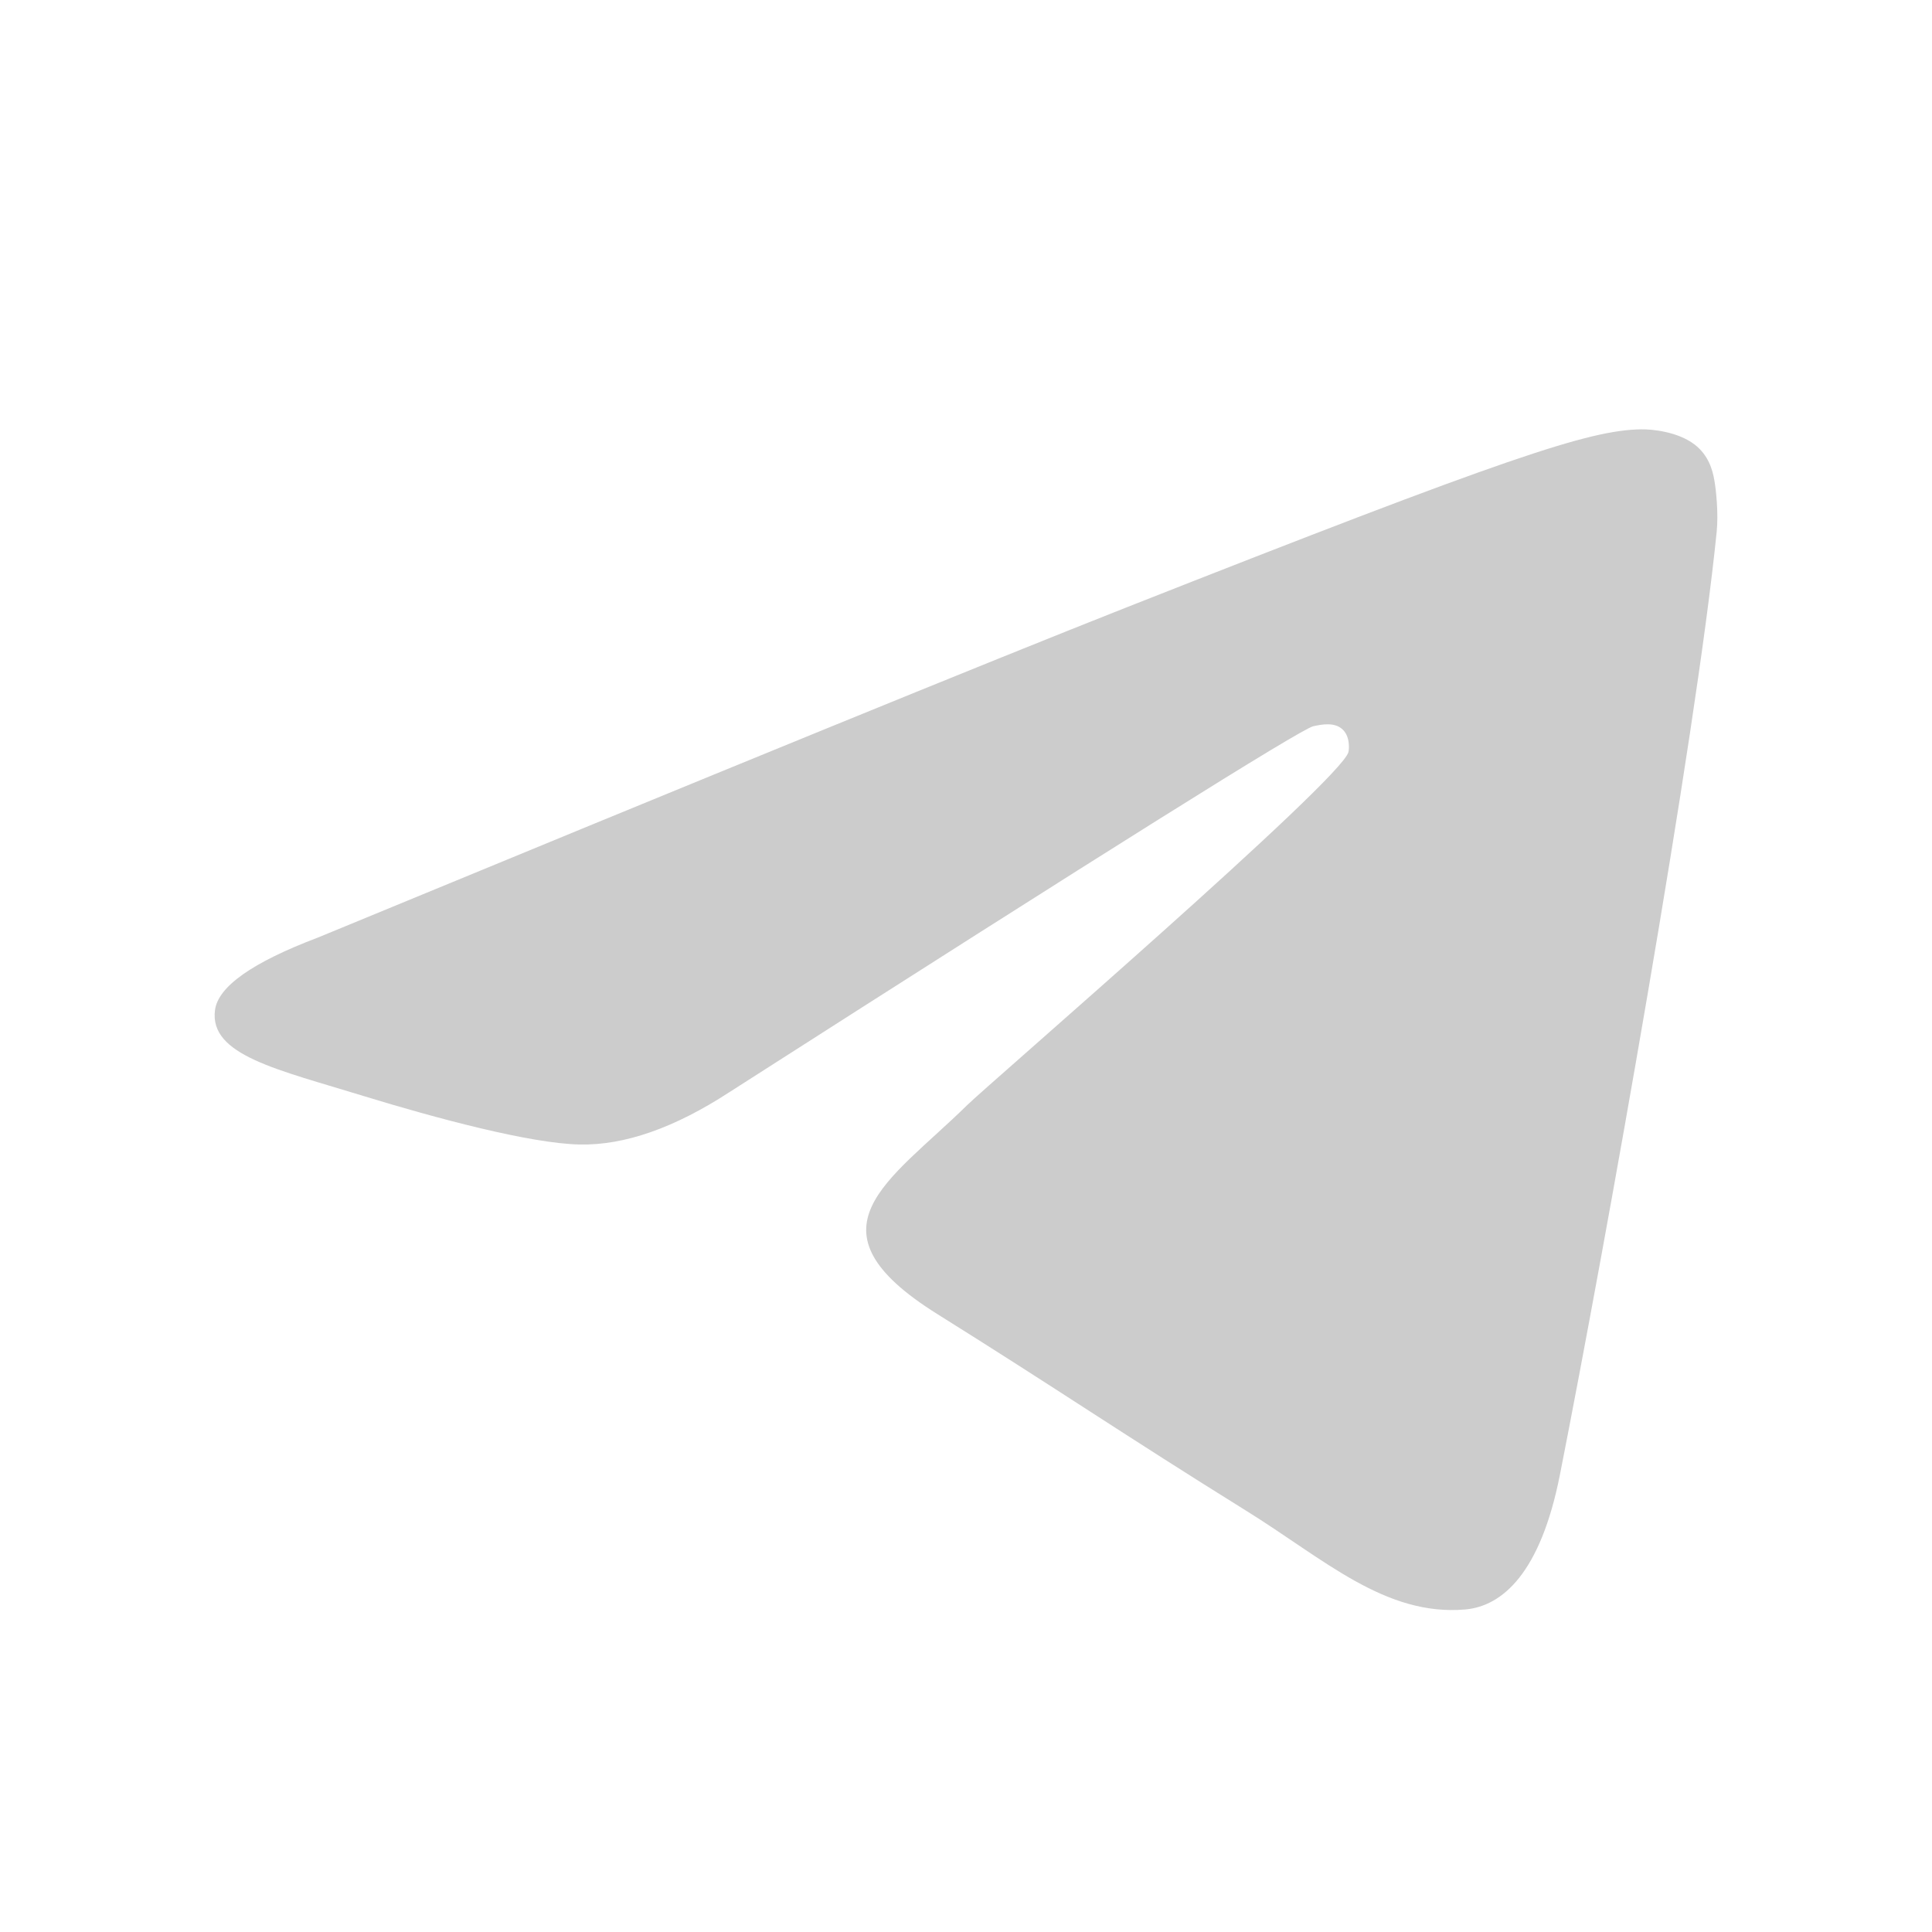 <svg width="18" height="18" viewBox="0 0 18 18" fill="none" xmlns="http://www.w3.org/2000/svg">
<path d="M2.962 8.735C6.721 7.183 9.226 6.16 10.48 5.665C14.06 4.253 14.804 4.008 15.289 4C15.396 3.998 15.634 4.023 15.789 4.142C15.919 4.243 15.955 4.378 15.972 4.473C15.989 4.568 16.011 4.785 15.994 4.954C15.8 6.887 14.96 11.577 14.533 13.742C14.352 14.657 13.997 14.964 13.652 14.995C12.904 15.06 12.335 14.525 11.61 14.075C10.476 13.37 9.834 12.931 8.733 12.243C7.46 11.447 8.285 11.01 9.011 10.296C9.201 10.109 12.499 7.265 12.563 7.007C12.571 6.974 12.578 6.854 12.503 6.791C12.428 6.727 12.316 6.749 12.236 6.766C12.122 6.791 10.31 7.926 6.798 10.174C6.284 10.509 5.818 10.672 5.4 10.663C4.94 10.654 4.055 10.416 3.396 10.214C2.589 9.965 1.948 9.833 2.003 9.411C2.032 9.191 2.352 8.966 2.962 8.735Z" fill="#CCCCCC"/>
</svg>
